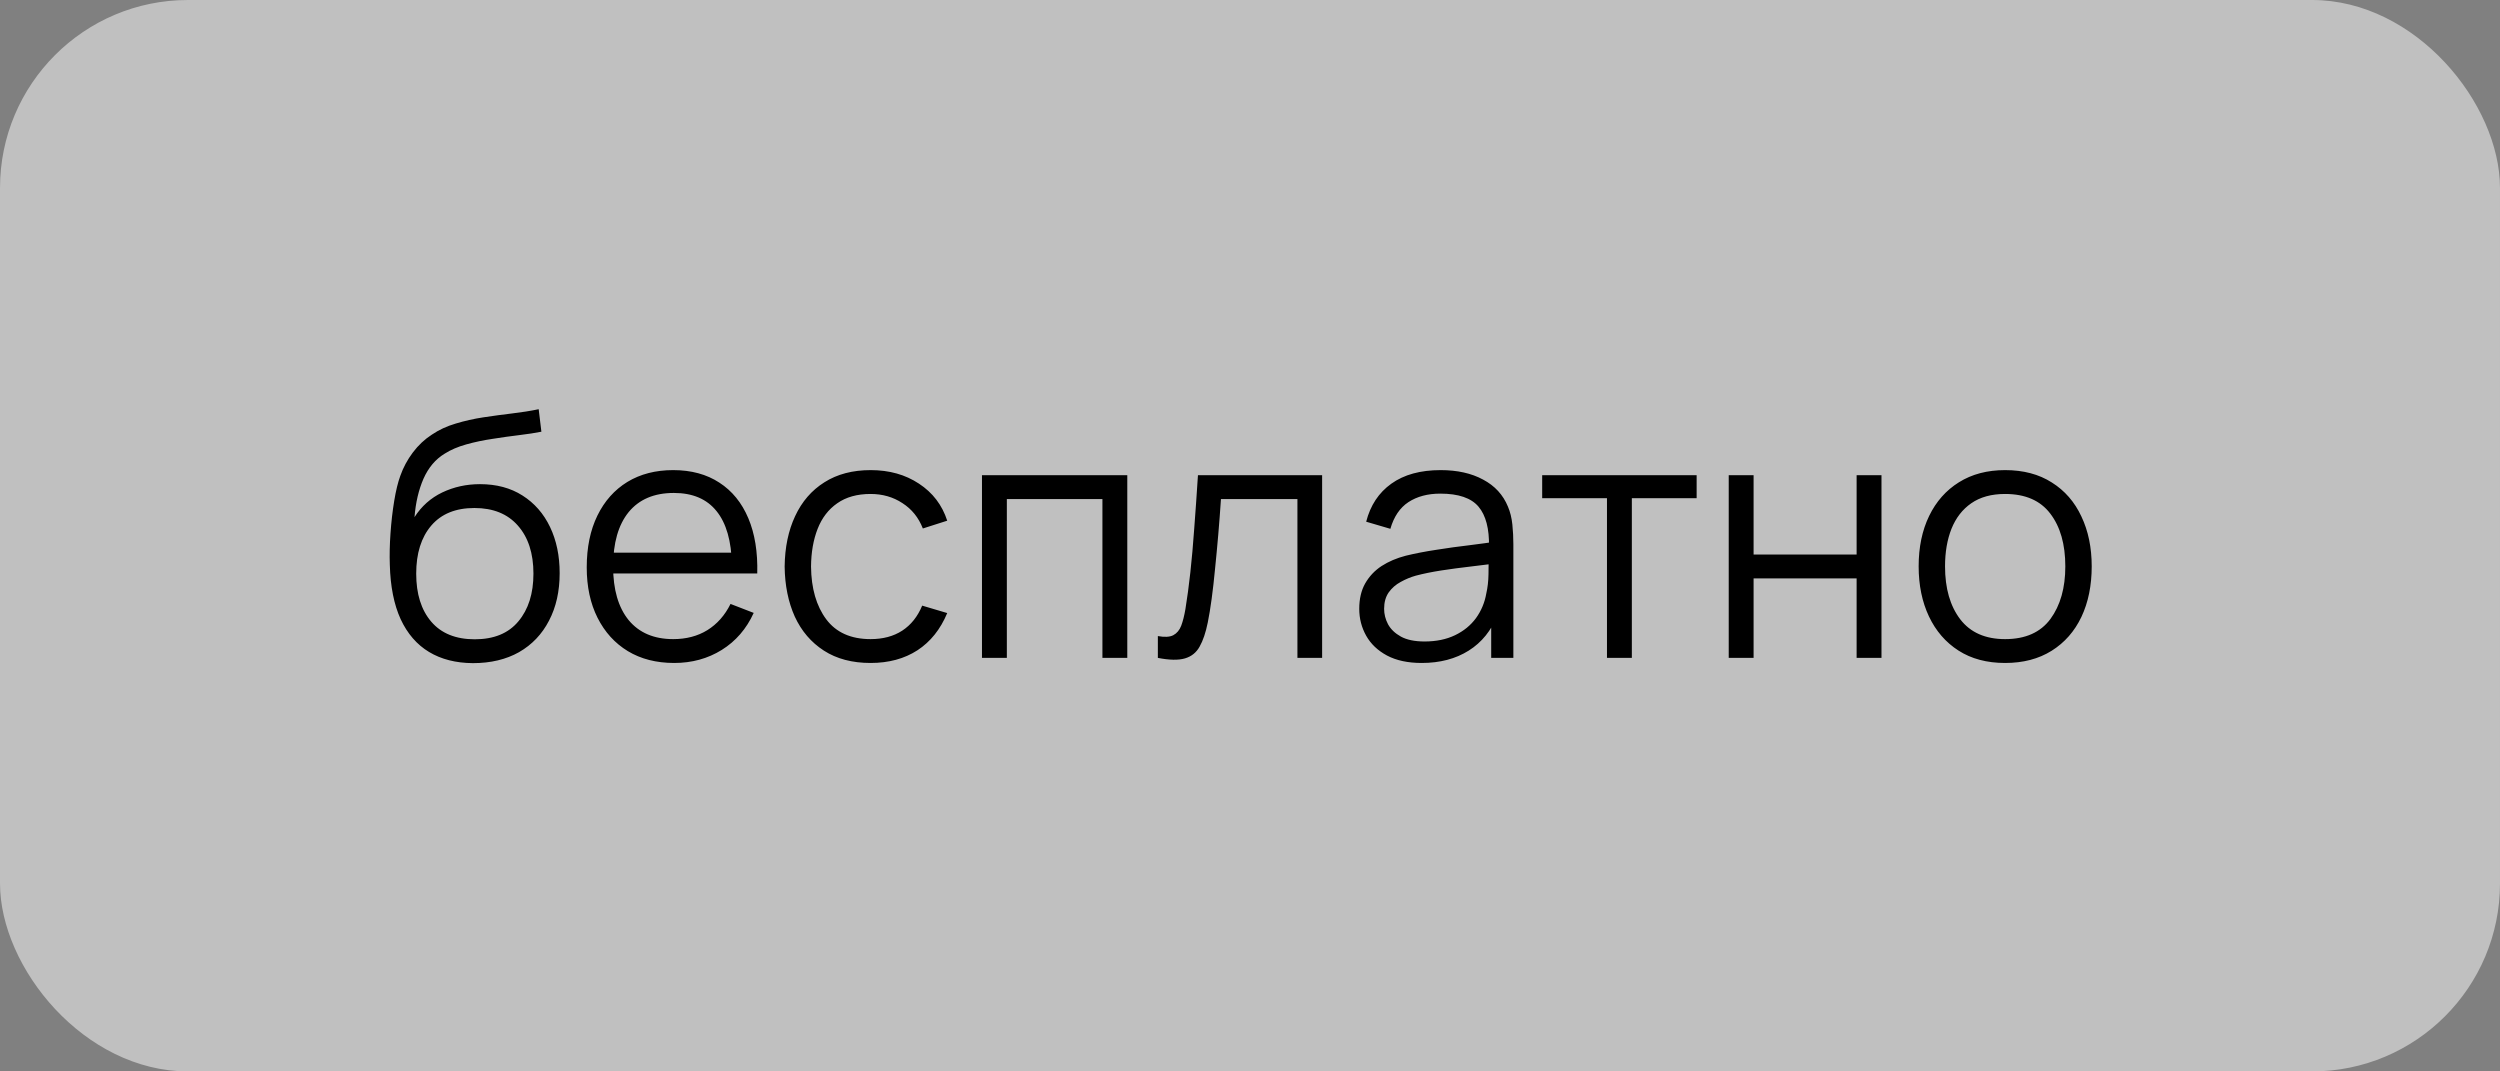 <?xml version="1.0" encoding="UTF-8"?> <svg xmlns="http://www.w3.org/2000/svg" width="133" height="57" viewBox="0 0 133 57" fill="none"><rect x="0" y="0" width="133" height="57" fill="#808080" stroke="none"/><rect width="133" height="57" rx="10" fill="white" fill-opacity="0.5"></rect><path d="M25.157 35.279C24.251 35.273 23.474 35.075 22.826 34.685C22.178 34.295 21.674 33.713 21.314 32.939C20.96 32.165 20.768 31.199 20.738 30.041C20.72 29.531 20.732 28.976 20.774 28.376C20.816 27.77 20.882 27.194 20.972 26.648C21.062 26.102 21.17 25.658 21.296 25.316C21.452 24.872 21.674 24.458 21.962 24.074C22.256 23.684 22.595 23.366 22.979 23.12C23.351 22.868 23.771 22.673 24.239 22.535C24.713 22.391 25.205 22.28 25.715 22.202C26.231 22.124 26.741 22.055 27.245 21.995C27.755 21.935 28.226 21.86 28.658 21.77L28.802 22.967C28.472 23.033 28.082 23.093 27.632 23.147C27.182 23.201 26.711 23.267 26.219 23.345C25.727 23.417 25.256 23.516 24.806 23.642C24.356 23.768 23.972 23.933 23.654 24.137C23.168 24.431 22.793 24.875 22.529 25.469C22.271 26.063 22.112 26.744 22.052 27.512C22.424 26.93 22.916 26.492 23.528 26.198C24.146 25.904 24.815 25.757 25.535 25.757C26.411 25.757 27.164 25.958 27.794 26.36C28.43 26.762 28.919 27.32 29.261 28.034C29.603 28.748 29.774 29.567 29.774 30.491C29.774 31.457 29.585 32.3 29.207 33.02C28.835 33.74 28.304 34.298 27.614 34.694C26.924 35.084 26.105 35.279 25.157 35.279ZM25.256 34.01C26.276 34.01 27.05 33.692 27.578 33.056C28.112 32.42 28.379 31.574 28.379 30.518C28.379 29.438 28.103 28.586 27.551 27.962C27.005 27.338 26.234 27.026 25.238 27.026C24.242 27.026 23.477 27.338 22.943 27.962C22.409 28.586 22.142 29.438 22.142 30.518C22.142 31.598 22.409 32.45 22.943 33.074C23.477 33.698 24.248 34.01 25.256 34.01ZM35.867 35.27C34.919 35.27 34.097 35.06 33.401 34.64C32.711 34.22 32.174 33.629 31.79 32.867C31.406 32.105 31.214 31.211 31.214 30.185C31.214 29.123 31.403 28.205 31.781 27.431C32.159 26.657 32.69 26.06 33.374 25.64C34.064 25.22 34.877 25.01 35.813 25.01C36.773 25.01 37.592 25.232 38.27 25.676C38.948 26.114 39.461 26.744 39.809 27.566C40.157 28.388 40.316 29.369 40.286 30.509H38.936V30.041C38.912 28.781 38.639 27.83 38.117 27.188C37.601 26.546 36.845 26.225 35.849 26.225C34.805 26.225 34.004 26.564 33.446 27.242C32.894 27.92 32.618 28.886 32.618 30.14C32.618 31.364 32.894 32.315 33.446 32.993C34.004 33.665 34.793 34.001 35.813 34.001C36.509 34.001 37.115 33.842 37.631 33.524C38.153 33.2 38.564 32.735 38.864 32.129L40.097 32.606C39.713 33.452 39.146 34.109 38.396 34.577C37.652 35.039 36.809 35.27 35.867 35.27ZM32.15 30.509V29.402H39.575V30.509H32.15ZM46.315 35.27C45.337 35.27 44.509 35.051 43.831 34.613C43.153 34.175 42.637 33.572 42.283 32.804C41.935 32.03 41.755 31.142 41.743 30.14C41.755 29.12 41.941 28.226 42.301 27.458C42.661 26.684 43.18 26.084 43.858 25.658C44.536 25.226 45.358 25.01 46.324 25.01C47.308 25.01 48.163 25.25 48.889 25.73C49.621 26.21 50.122 26.867 50.392 27.701L49.096 28.115C48.868 27.533 48.505 27.083 48.007 26.765C47.515 26.441 46.951 26.279 46.315 26.279C45.601 26.279 45.01 26.444 44.542 26.774C44.074 27.098 43.726 27.551 43.498 28.133C43.27 28.715 43.153 29.384 43.147 30.14C43.159 31.304 43.429 32.24 43.957 32.948C44.485 33.65 45.271 34.001 46.315 34.001C46.975 34.001 47.536 33.851 47.998 33.551C48.466 33.245 48.82 32.801 49.06 32.219L50.392 32.615C50.032 33.479 49.504 34.139 48.808 34.595C48.112 35.045 47.281 35.27 46.315 35.27ZM52.241 35V25.28H59.972V35H58.649V26.549H53.564V35H52.241ZM61.598 35V33.839C61.958 33.905 62.231 33.89 62.417 33.794C62.609 33.692 62.75 33.524 62.84 33.29C62.93 33.05 63.005 32.753 63.065 32.399C63.161 31.811 63.248 31.163 63.326 30.455C63.404 29.747 63.473 28.967 63.533 28.115C63.599 27.257 63.665 26.312 63.731 25.28H70.337V35H69.023V26.549H64.955C64.913 27.185 64.865 27.818 64.811 28.448C64.757 29.078 64.7 29.684 64.64 30.266C64.586 30.842 64.526 31.373 64.46 31.859C64.394 32.345 64.325 32.765 64.253 33.119C64.145 33.653 64.001 34.079 63.821 34.397C63.647 34.715 63.386 34.925 63.038 35.027C62.69 35.129 62.21 35.12 61.598 35ZM75.633 35.27C74.901 35.27 74.286 35.138 73.788 34.874C73.296 34.61 72.927 34.259 72.681 33.821C72.435 33.383 72.312 32.906 72.312 32.39C72.312 31.862 72.417 31.412 72.627 31.04C72.843 30.662 73.134 30.353 73.5 30.113C73.872 29.873 74.301 29.69 74.787 29.564C75.279 29.444 75.822 29.339 76.416 29.249C77.016 29.153 77.601 29.072 78.171 29.006C78.747 28.934 79.251 28.865 79.683 28.799L79.215 29.087C79.233 28.127 79.047 27.416 78.657 26.954C78.267 26.492 77.589 26.261 76.623 26.261C75.957 26.261 75.393 26.411 74.931 26.711C74.475 27.011 74.154 27.485 73.968 28.133L72.681 27.755C72.903 26.885 73.35 26.21 74.022 25.73C74.694 25.25 75.567 25.01 76.641 25.01C77.529 25.01 78.282 25.178 78.9 25.514C79.524 25.844 79.965 26.324 80.223 26.954C80.343 27.236 80.421 27.551 80.457 27.899C80.493 28.247 80.511 28.601 80.511 28.961V35H79.332V32.561L79.674 32.705C79.344 33.539 78.831 34.175 78.135 34.613C77.439 35.051 76.605 35.27 75.633 35.27ZM75.786 34.127C76.404 34.127 76.944 34.016 77.406 33.794C77.868 33.572 78.24 33.269 78.522 32.885C78.804 32.495 78.987 32.057 79.071 31.571C79.143 31.259 79.182 30.917 79.188 30.545C79.194 30.167 79.197 29.885 79.197 29.699L79.701 29.96C79.251 30.02 78.762 30.08 78.234 30.14C77.712 30.2 77.196 30.269 76.686 30.347C76.182 30.425 75.726 30.518 75.318 30.626C75.042 30.704 74.775 30.815 74.517 30.959C74.259 31.097 74.046 31.283 73.878 31.517C73.716 31.751 73.635 32.042 73.635 32.39C73.635 32.672 73.704 32.945 73.842 33.209C73.986 33.473 74.214 33.692 74.526 33.866C74.844 34.04 75.264 34.127 75.786 34.127ZM85.491 35V26.504H82.044V25.28L90.261 25.28V26.504H86.814V35H85.491ZM91.968 35V25.28H93.291V29.501H98.772V25.28H100.095V35H98.772V30.77H93.291V35H91.968ZM106.671 35.27C105.705 35.27 104.88 35.051 104.196 34.613C103.512 34.175 102.987 33.569 102.621 32.795C102.255 32.021 102.072 31.133 102.072 30.131C102.072 29.111 102.258 28.217 102.63 27.449C103.002 26.681 103.53 26.084 104.214 25.658C104.904 25.226 105.723 25.01 106.671 25.01C107.643 25.01 108.471 25.229 109.155 25.667C109.845 26.099 110.37 26.702 110.73 27.476C111.096 28.244 111.279 29.129 111.279 30.131C111.279 31.151 111.096 32.048 110.73 32.822C110.364 33.59 109.836 34.19 109.146 34.622C108.456 35.054 107.631 35.27 106.671 35.27ZM106.671 34.001C107.751 34.001 108.555 33.644 109.083 32.93C109.611 32.21 109.875 31.277 109.875 30.131C109.875 28.955 109.608 28.019 109.074 27.323C108.546 26.627 107.745 26.279 106.671 26.279C105.945 26.279 105.345 26.444 104.871 26.774C104.403 27.098 104.052 27.551 103.818 28.133C103.59 28.709 103.476 29.375 103.476 30.131C103.476 31.301 103.746 32.24 104.286 32.948C104.826 33.65 105.621 34.001 106.671 34.001Z" fill="black"></path></svg> 